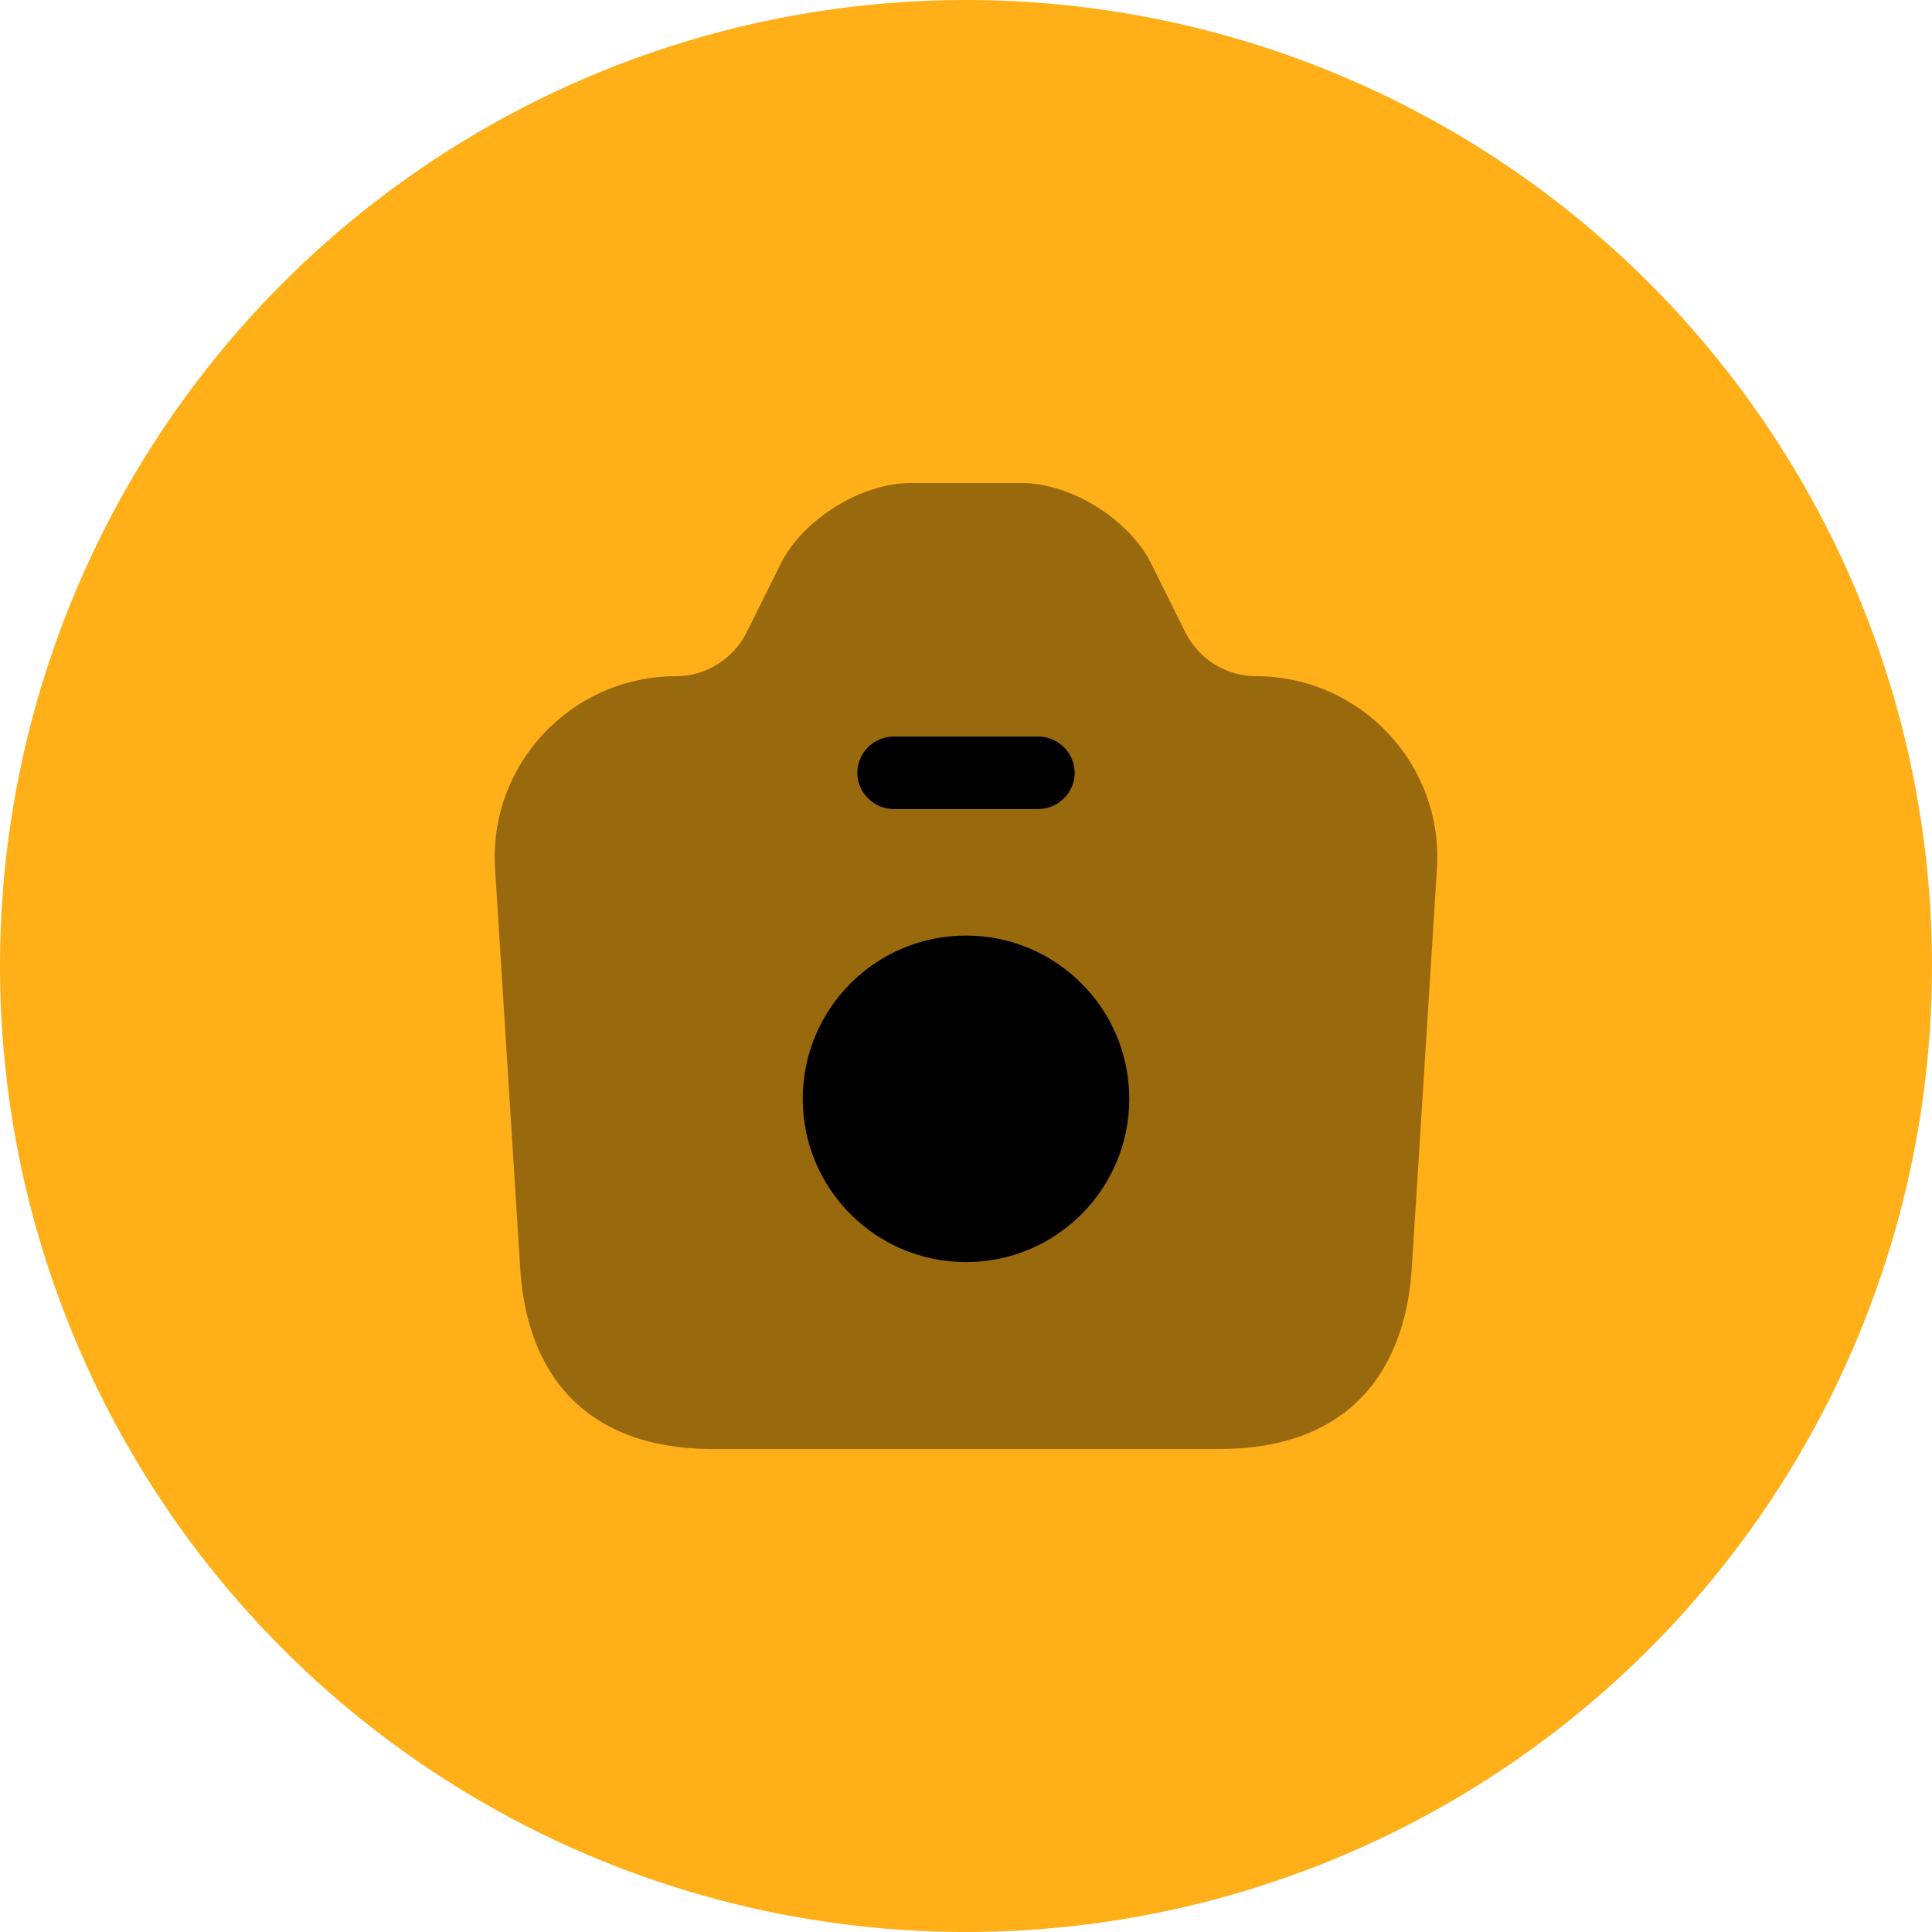 <svg width="40" height="40" viewBox="0 0 40 40" fill="none" xmlns="http://www.w3.org/2000/svg">
<circle cx="20" cy="20" r="20" fill="#FFAF17"/>
<path opacity="0.4" d="M14.76 30H25.24C28 30 29.1 28.31 29.23 26.25L29.75 17.99C29.89 15.83 28.17 14 26 14C25.39 14 24.83 13.65 24.55 13.11L23.83 11.66C23.37 10.75 22.17 10 21.15 10H18.86C17.83 10 16.63 10.75 16.17 11.66L15.45 13.11C15.17 13.65 14.61 14 14 14C11.83 14 10.11 15.83 10.25 17.99L10.77 26.25C10.89 28.31 12 30 14.76 30Z" fill="black"/>
<path d="M21.5 16.75H18.5C18.09 16.75 17.75 16.41 17.75 16C17.75 15.59 18.09 15.25 18.5 15.25H21.5C21.91 15.25 22.25 15.59 22.25 16C22.25 16.41 21.91 16.75 21.5 16.75Z" fill="black"/>
<path d="M20 26.13C21.867 26.13 23.38 24.617 23.38 22.75C23.38 20.883 21.867 19.37 20 19.37C18.133 19.37 16.62 20.883 16.62 22.75C16.62 24.617 18.133 26.13 20 26.13Z" fill="black"/>
</svg>
